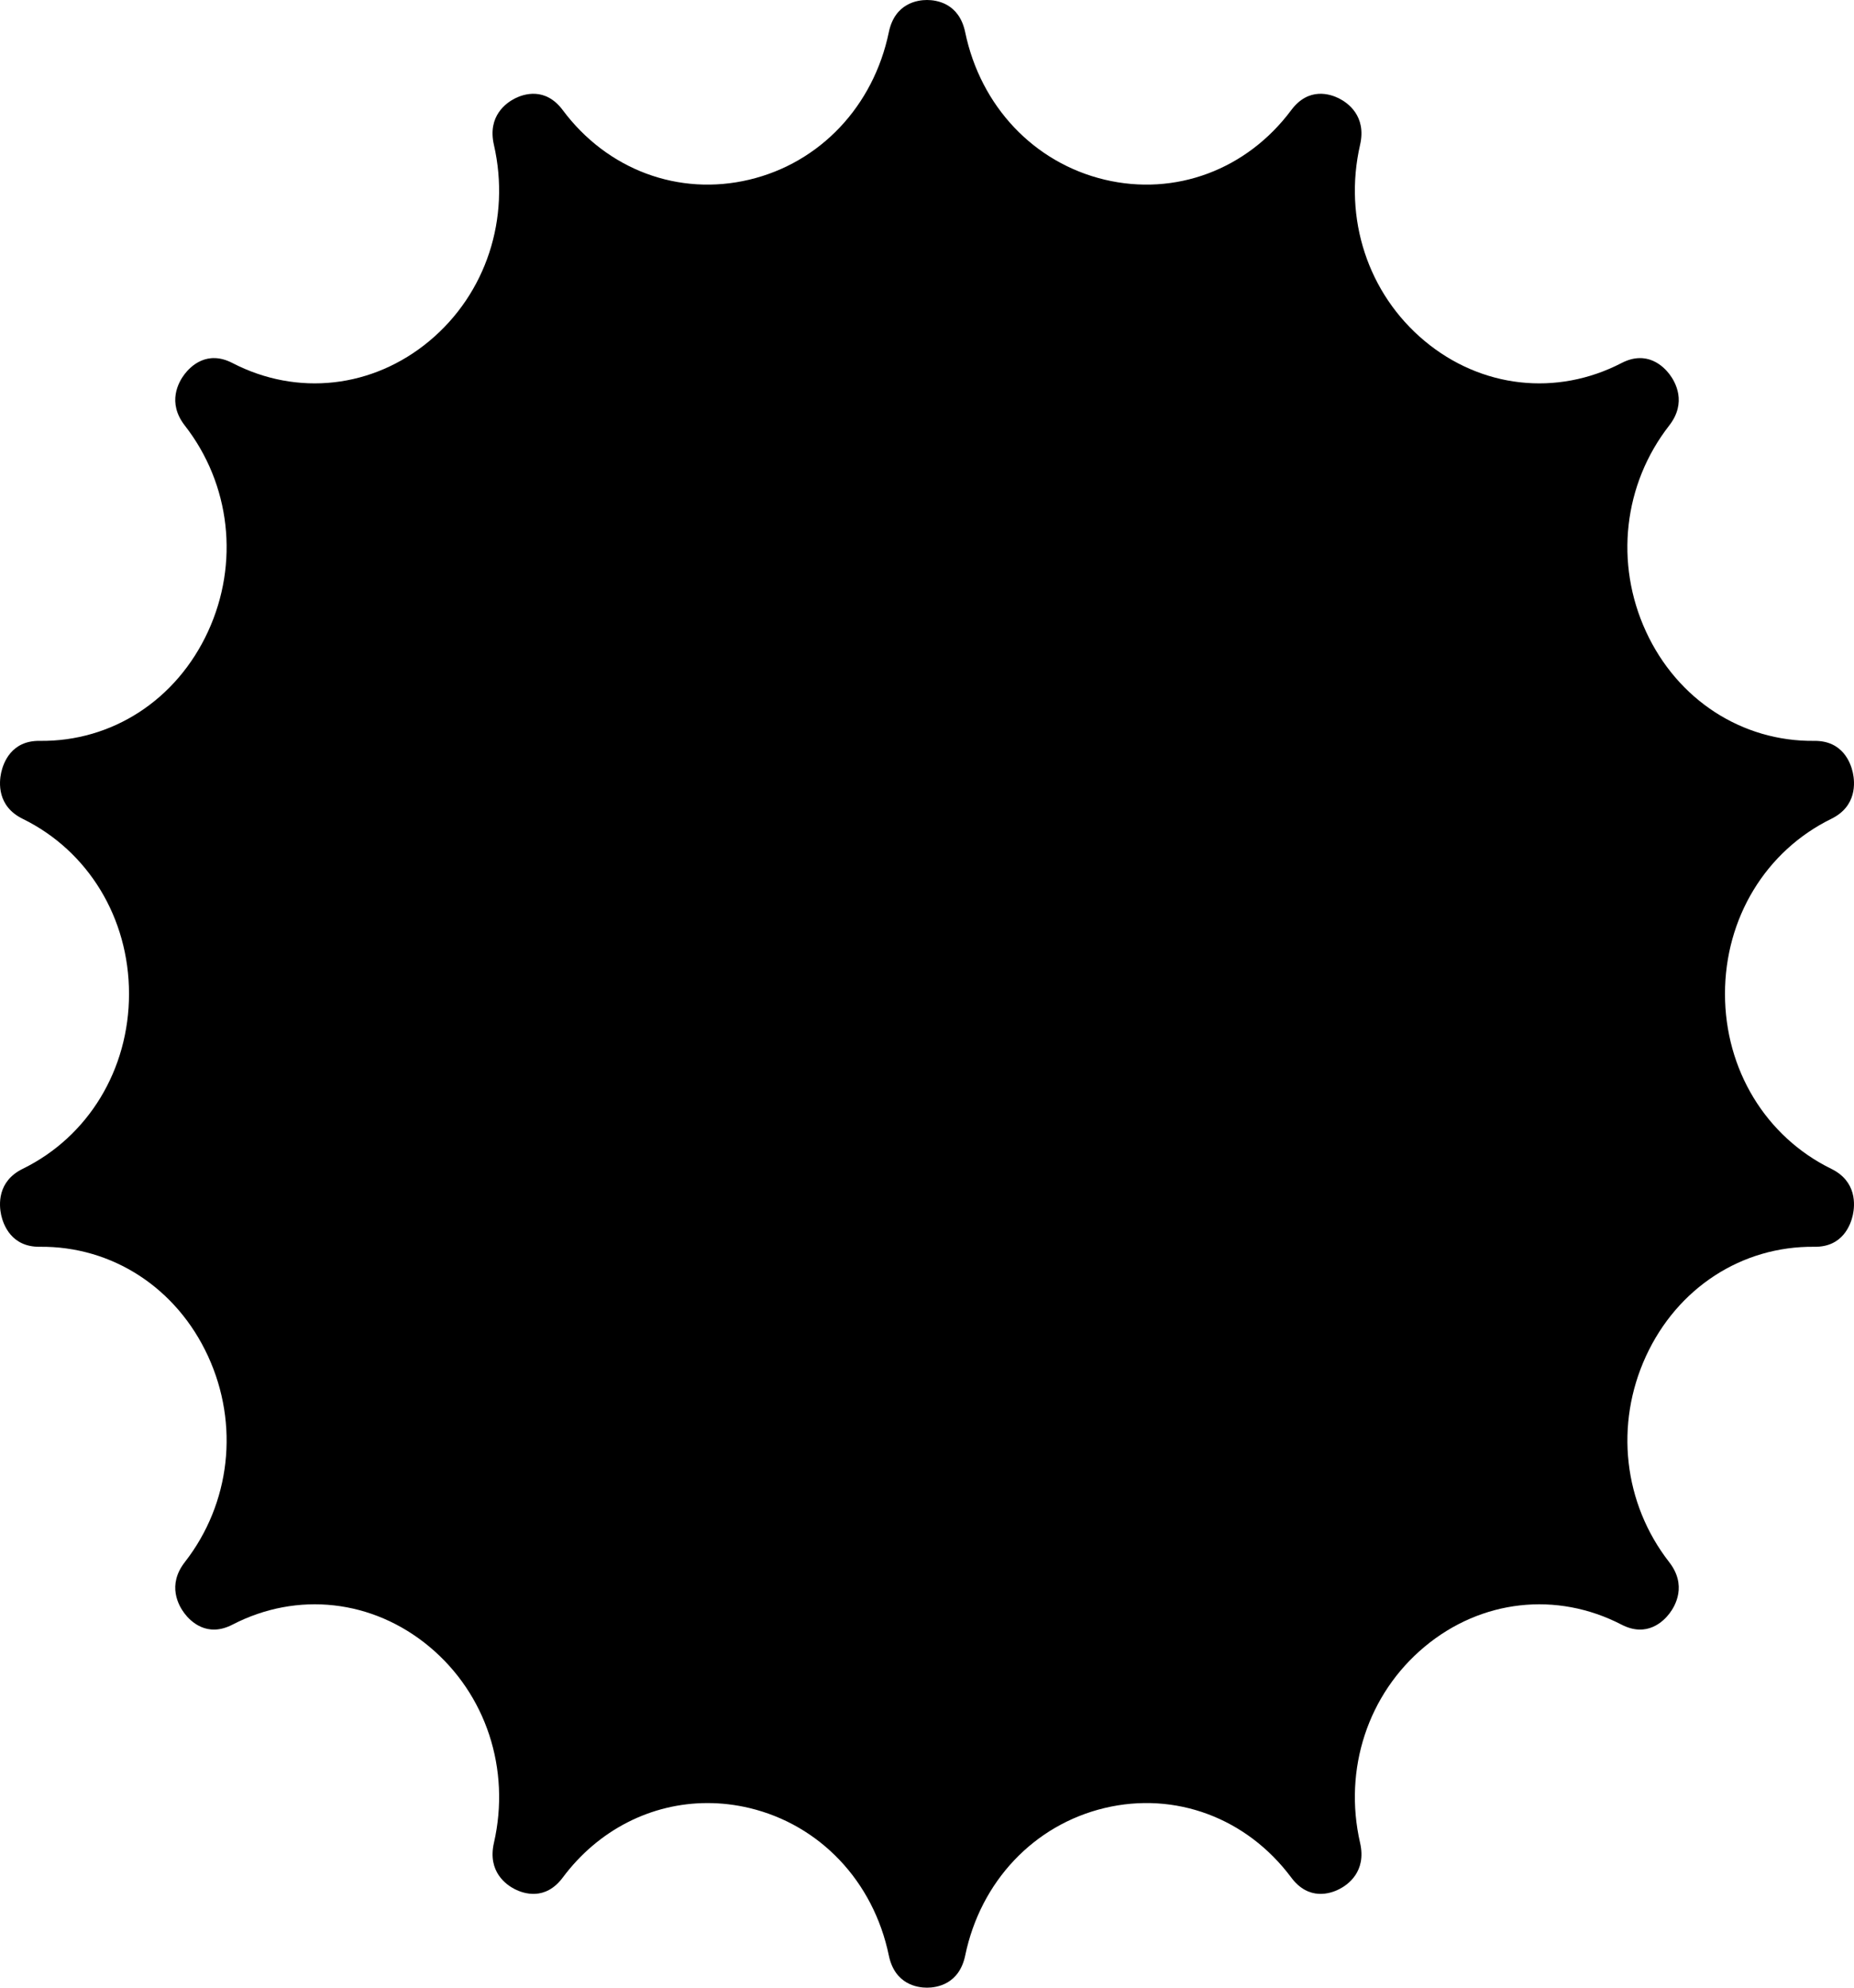 <?xml version="1.0" encoding="UTF-8"?> <svg xmlns="http://www.w3.org/2000/svg" width="126" height="135" viewBox="0 0 126 135" fill="none"><path d="M125.921 82.52C126.064 81.863 126.209 80.244 124.458 79.386C120.001 77.202 117.232 72.647 117.232 67.499C117.232 62.353 120.001 57.797 124.458 55.613C126.209 54.756 126.064 53.136 125.921 52.48C125.778 51.824 125.241 50.298 123.303 50.319C118.393 50.373 113.997 47.528 111.861 42.89C109.725 38.252 110.33 32.892 113.44 28.902C114.662 27.334 113.859 25.941 113.458 25.415C113.057 24.889 111.936 23.761 110.204 24.656C105.791 26.939 100.662 26.363 96.813 23.154C92.965 19.944 91.287 14.841 92.433 9.835C92.882 7.869 91.582 6.976 91.002 6.684C90.421 6.392 88.944 5.885 87.755 7.478C84.728 11.537 79.866 13.346 75.068 12.201C70.27 11.055 66.64 7.219 65.595 2.188C65.185 0.213 63.644 0 63 0C62.356 0 60.814 0.213 60.405 2.189C59.36 7.219 55.73 11.057 50.932 12.201C46.134 13.346 41.272 11.537 38.245 7.479C37.056 5.885 35.577 6.392 34.998 6.684C34.418 6.977 33.116 7.869 33.566 9.835C34.713 14.841 33.035 19.944 29.187 23.154C25.338 26.363 20.207 26.939 15.796 24.656C14.065 23.759 12.943 24.889 12.542 25.415C12.14 25.941 11.338 27.334 12.56 28.902C15.67 32.891 16.275 38.252 14.139 42.89C12.004 47.527 7.629 50.379 2.697 50.319C0.761 50.291 0.223 51.824 0.079 52.48C-0.064 53.136 -0.209 54.756 1.542 55.613C5.999 57.797 8.768 62.353 8.768 67.499C8.768 72.647 5.999 77.202 1.542 79.386C-0.209 80.244 -0.064 81.863 0.079 82.52C0.223 83.177 0.772 84.7 2.697 84.679C7.626 84.627 12.004 87.472 14.139 92.11C16.275 96.748 15.67 102.108 12.56 106.098C11.338 107.666 12.14 109.059 12.542 109.585C12.943 110.113 14.064 111.239 15.796 110.344C20.207 108.061 25.338 108.636 29.187 111.846C33.035 115.056 34.713 120.159 33.568 125.165C33.118 127.131 34.418 128.023 34.998 128.315C35.579 128.607 37.056 129.115 38.245 127.521C40.671 124.268 44.276 122.461 48.083 122.461C49.026 122.461 49.98 122.571 50.933 122.798C55.732 123.945 59.361 127.78 60.405 132.811C60.815 134.787 62.356 135 63 135C63.645 135 65.186 134.787 65.597 132.811C66.64 127.78 70.27 123.945 75.068 122.798C79.866 121.653 84.729 123.463 87.756 127.521C88.946 129.115 90.423 128.607 91.003 128.315C91.584 128.023 92.884 127.131 92.433 125.165C91.287 120.159 92.965 115.056 96.814 111.846C100.662 108.637 105.793 108.061 110.204 110.344C111.936 111.239 113.057 110.112 113.458 109.585C113.861 109.059 114.662 107.666 113.44 106.098C110.332 102.108 109.727 96.748 111.861 92.11C113.997 87.472 118.375 84.628 123.303 84.679C125.236 84.712 125.778 83.177 125.921 82.52ZM46.634 44.437C50.684 44.437 53.968 47.871 53.968 52.108C53.968 56.344 50.684 59.779 46.634 59.779C42.583 59.779 39.3 56.344 39.3 52.108C39.3 47.871 42.583 44.437 46.634 44.437ZM44.663 95.719C43.697 96.729 42.432 97.235 41.165 97.235C39.898 97.235 38.633 96.729 37.667 95.719C35.735 93.699 35.735 90.422 37.667 88.403L81.337 42.73C83.268 40.709 86.401 40.71 88.332 42.73C90.264 44.75 90.264 48.026 88.332 50.047L44.663 95.719ZM79.366 94.012C75.316 94.012 72.032 90.577 72.032 86.341C72.032 82.104 75.314 78.671 79.366 78.671C83.416 78.671 86.7 82.104 86.7 86.341C86.7 90.577 83.416 94.012 79.366 94.012Z" fill="black"></path><circle cx="62.5" cy="67.5" r="46.5" fill="black"></circle></svg> 